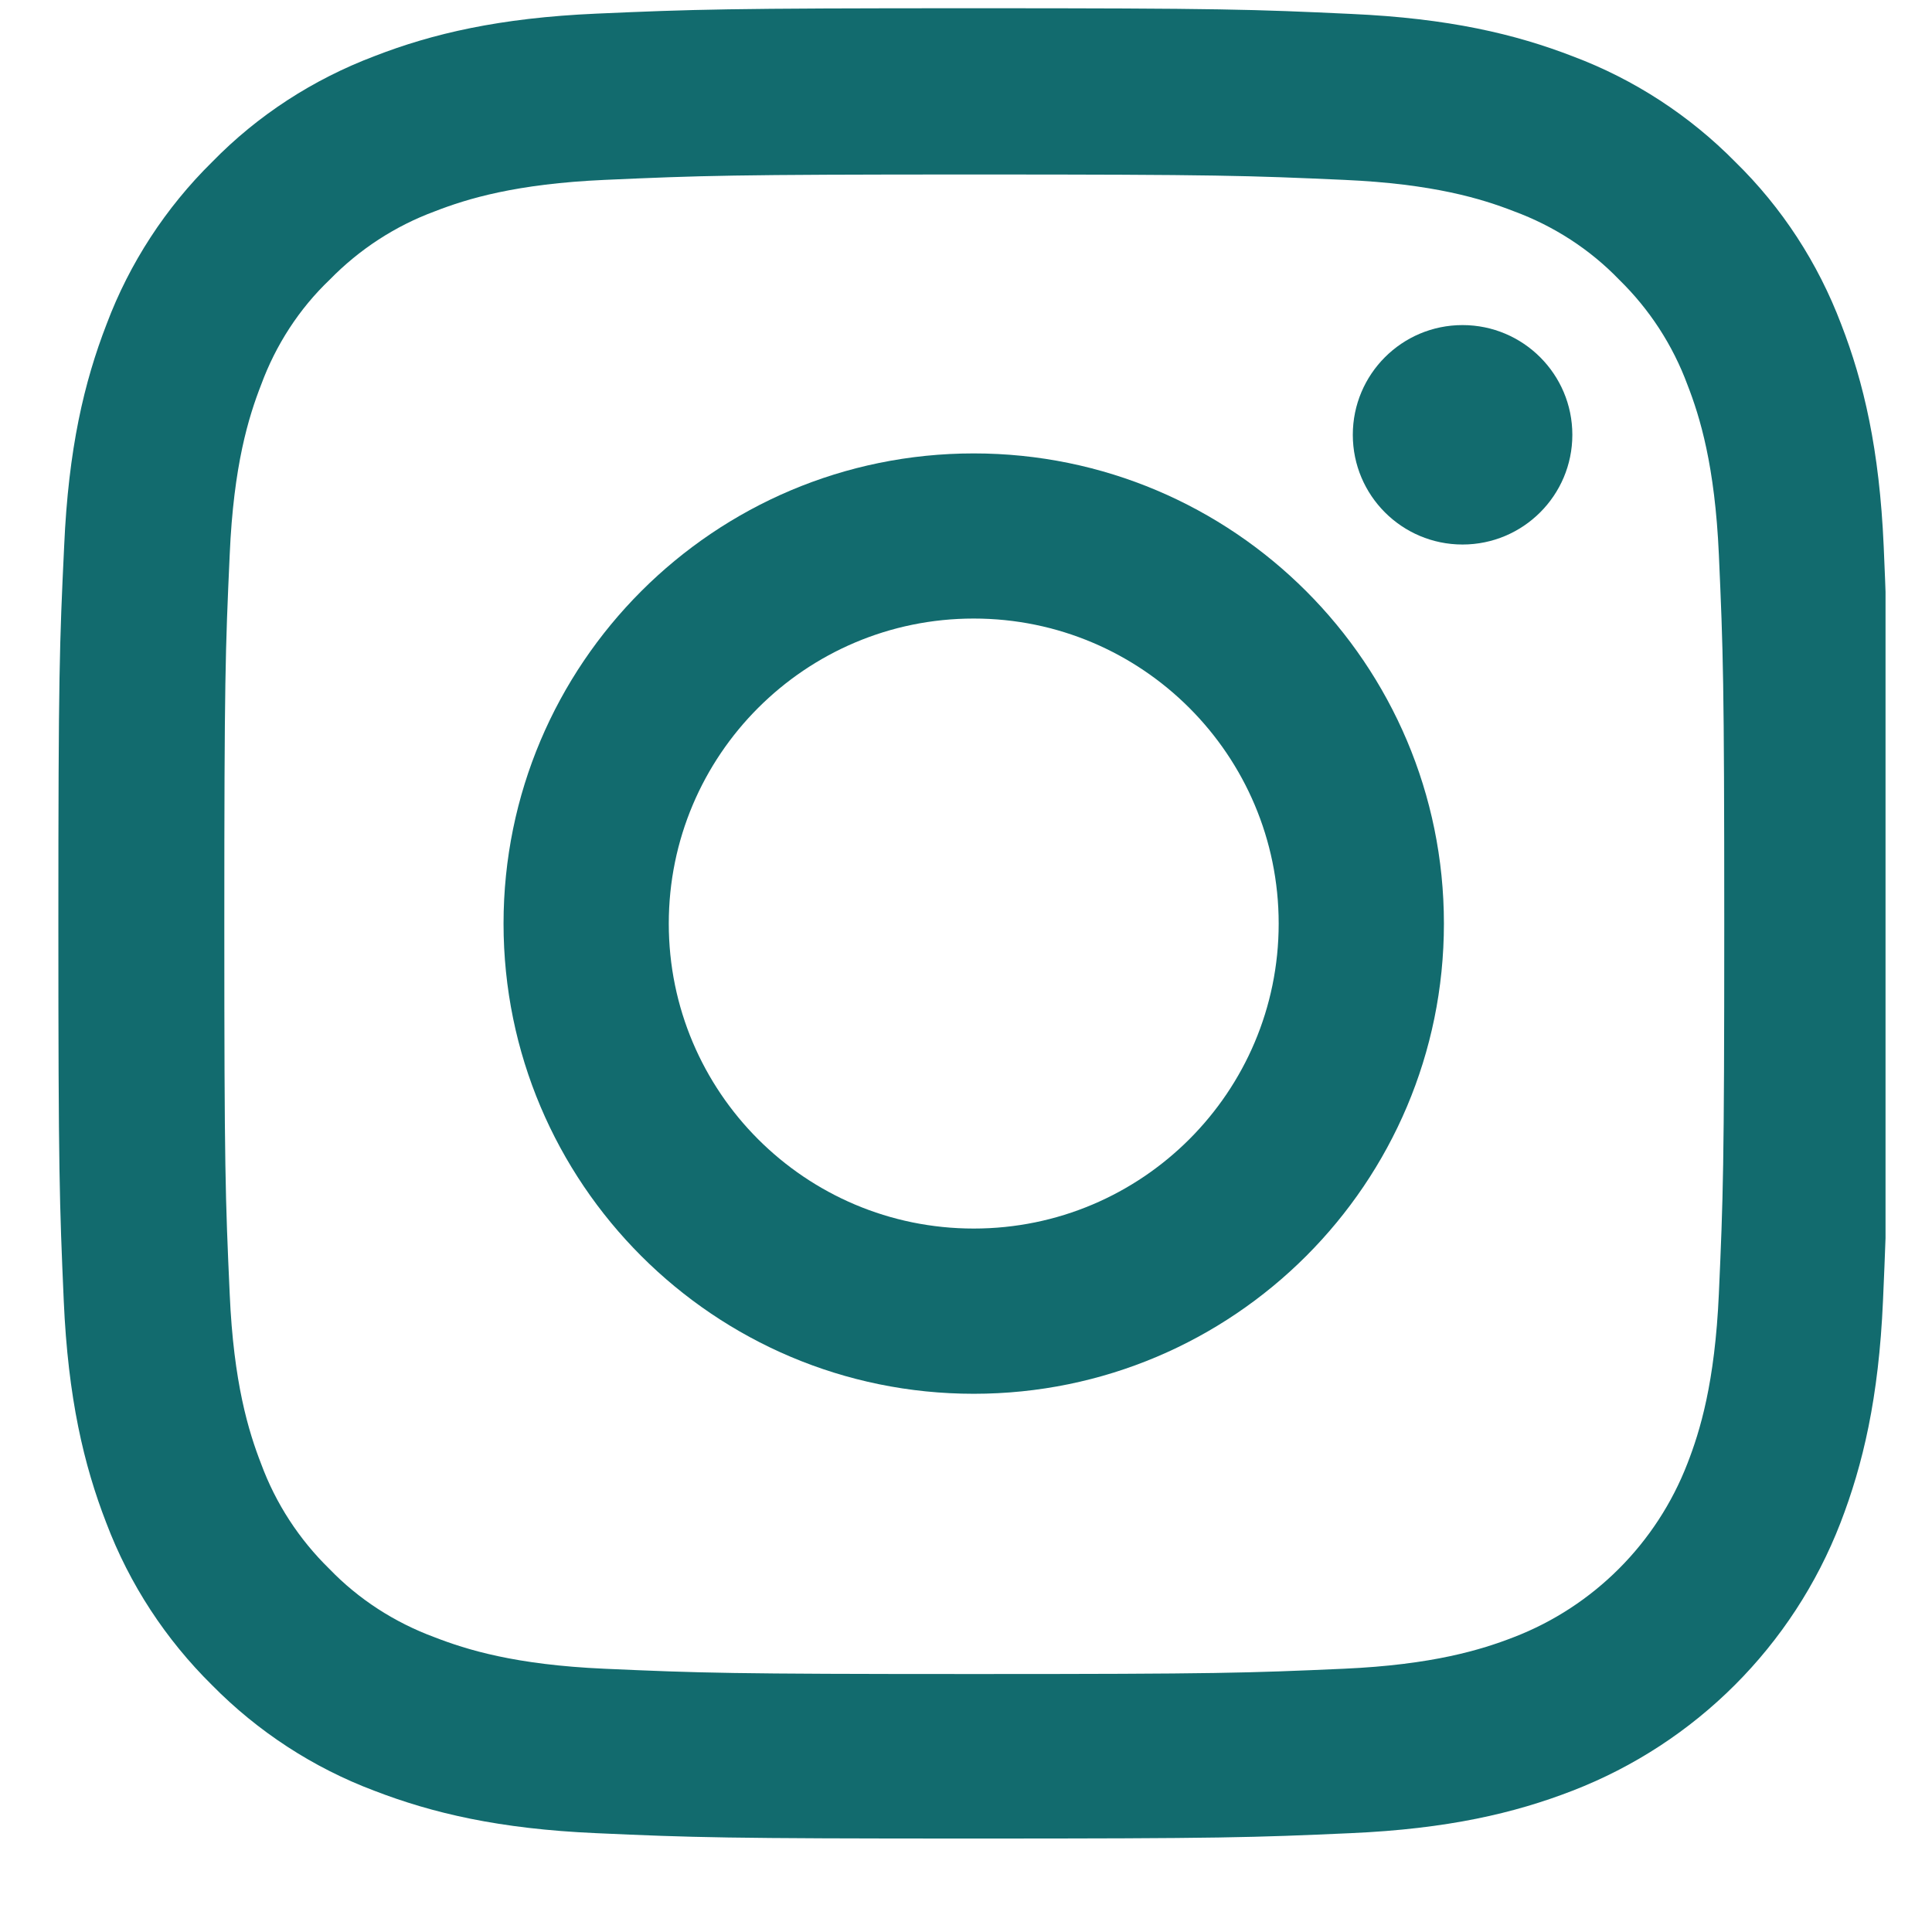 <svg width="19" height="19" viewBox="0 0 19 19" fill="none" xmlns="http://www.w3.org/2000/svg">
<g clip-path="url(#clip0_4188_77247)">
<path d="M18.525 5.373C18.483 4.417 18.328 3.759 18.107 3.189C17.878 2.585 17.526 2.043 17.066 1.593C16.616 1.136 16.071 0.781 15.473 0.556C14.9 0.334 14.246 0.18 13.289 0.137C12.326 0.092 12.02 0.081 9.576 0.081C7.132 0.081 6.826 0.092 5.866 0.134C4.91 0.176 4.252 0.331 3.683 0.552C3.078 0.781 2.536 1.132 2.086 1.593C1.629 2.043 1.274 2.588 1.049 3.186C0.827 3.759 0.673 4.413 0.631 5.37C0.585 6.333 0.574 6.639 0.574 9.083C0.574 11.527 0.585 11.832 0.627 12.793C0.669 13.749 0.824 14.406 1.045 14.976C1.274 15.581 1.629 16.122 2.086 16.573C2.536 17.03 3.081 17.385 3.679 17.61C4.252 17.831 4.906 17.986 5.863 18.028C6.823 18.071 7.129 18.081 9.573 18.081C12.016 18.081 12.322 18.071 13.282 18.028C14.239 17.986 14.896 17.831 15.466 17.61C16.675 17.142 17.632 16.186 18.1 14.976C18.321 14.403 18.476 13.749 18.518 12.793C18.56 11.832 18.571 11.527 18.571 9.083C18.571 6.639 18.567 6.333 18.525 5.373ZM16.904 12.722C16.865 13.601 16.718 14.076 16.595 14.392C16.292 15.177 15.67 15.799 14.886 16.101C14.569 16.224 14.091 16.372 13.215 16.411C12.266 16.453 11.981 16.463 9.58 16.463C7.178 16.463 6.89 16.453 5.944 16.411C5.065 16.372 4.59 16.224 4.273 16.101C3.883 15.957 3.528 15.729 3.24 15.43C2.941 15.138 2.712 14.786 2.568 14.396C2.445 14.079 2.297 13.601 2.259 12.726C2.216 11.776 2.206 11.492 2.206 9.09C2.206 6.688 2.216 6.4 2.259 5.454C2.297 4.575 2.445 4.1 2.568 3.784C2.712 3.393 2.941 3.038 3.243 2.75C3.535 2.451 3.887 2.222 4.277 2.078C4.593 1.955 5.072 1.808 5.947 1.769C6.897 1.727 7.181 1.716 9.583 1.716C11.988 1.716 12.273 1.727 13.219 1.769C14.098 1.808 14.573 1.955 14.889 2.078C15.279 2.222 15.635 2.451 15.923 2.75C16.222 3.042 16.45 3.393 16.595 3.784C16.718 4.1 16.865 4.578 16.904 5.454C16.946 6.403 16.957 6.688 16.957 9.09C16.957 11.492 16.946 11.773 16.904 12.722Z" fill="#126B6E"/>
<path d="M9.576 4.459C7.023 4.459 4.952 6.53 4.952 9.083C4.952 11.636 7.023 13.707 9.576 13.707C12.129 13.707 14.2 11.636 14.2 9.083C14.2 6.53 12.129 4.459 9.576 4.459ZM9.576 12.082C7.92 12.082 6.577 10.739 6.577 9.083C6.577 7.427 7.92 6.083 9.576 6.083C11.232 6.083 12.575 7.427 12.575 9.083C12.575 10.739 11.232 12.082 9.576 12.082Z" fill="#126B6E"/>
<path d="M15.463 4.276C15.463 4.872 14.979 5.355 14.383 5.355C13.787 5.355 13.304 4.872 13.304 4.276C13.304 3.68 13.787 3.197 14.383 3.197C14.979 3.197 15.463 3.68 15.463 4.276Z" fill="#126B6E"/>
</g>
<defs>
<clipPath id="clip0_4188_77247">
<rect width="18" height="18" fill="white" transform="translate(0.543 0.081)"/>
</clipPath>
</defs>
</svg>
